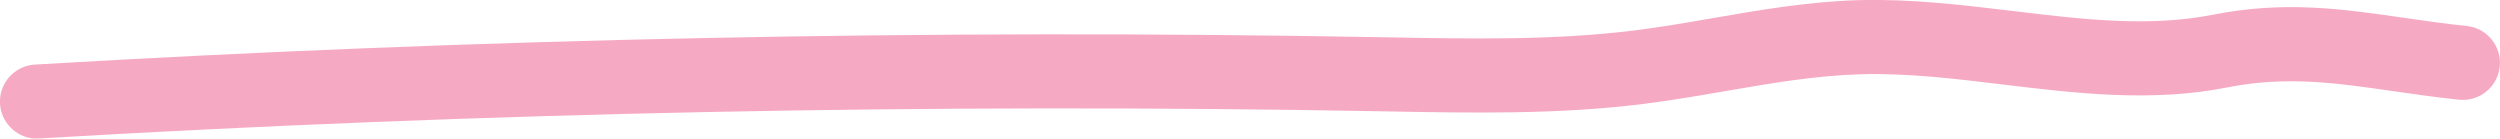 <?xml version="1.0" encoding="UTF-8"?> <svg xmlns="http://www.w3.org/2000/svg" id="Layer_2" viewBox="0 0 355.84 19.74"><defs><style>.cls-1{fill:#f6a9c3;}</style></defs><g id="Layer_1-2"><path class="cls-1" d="m4.68,19.71C2.18,19.42.16,17.37,0,14.77c-.17-2.91,2.05-5.41,4.96-5.58,63.4-3.74,127.74-5.05,191.23-3.9l1.72.03c11.48.21,23.36.43,34.74-.99,3.68-.46,7.47-1.11,11.13-1.75,6.72-1.16,13.66-2.36,20.77-2.56,7.4-.2,14.73.68,21.82,1.53,10.01,1.21,19.48,2.35,28.63.54,10.17-2.01,18.41-.82,27.13.44,2.85.41,5.8.84,8.97,1.17.02,0,.03,0,.05,0,2.88.33,4.95,2.91,4.65,5.79-.3,2.9-2.9,5-5.8,4.7-3.31-.34-6.4-.79-9.39-1.22-8.15-1.18-15.18-2.19-23.58-.53-10.8,2.14-21.55.84-31.94-.41-7.02-.85-13.65-1.65-20.27-1.46-6.35.18-12.63,1.26-19.27,2.4-3.78.65-7.69,1.33-11.61,1.82-12.13,1.52-24.39,1.29-36.24,1.07l-1.72-.03c-63.22-1.15-127.29.16-190.42,3.88-.31.02-.61,0-.91-.02"></path></g></svg> 